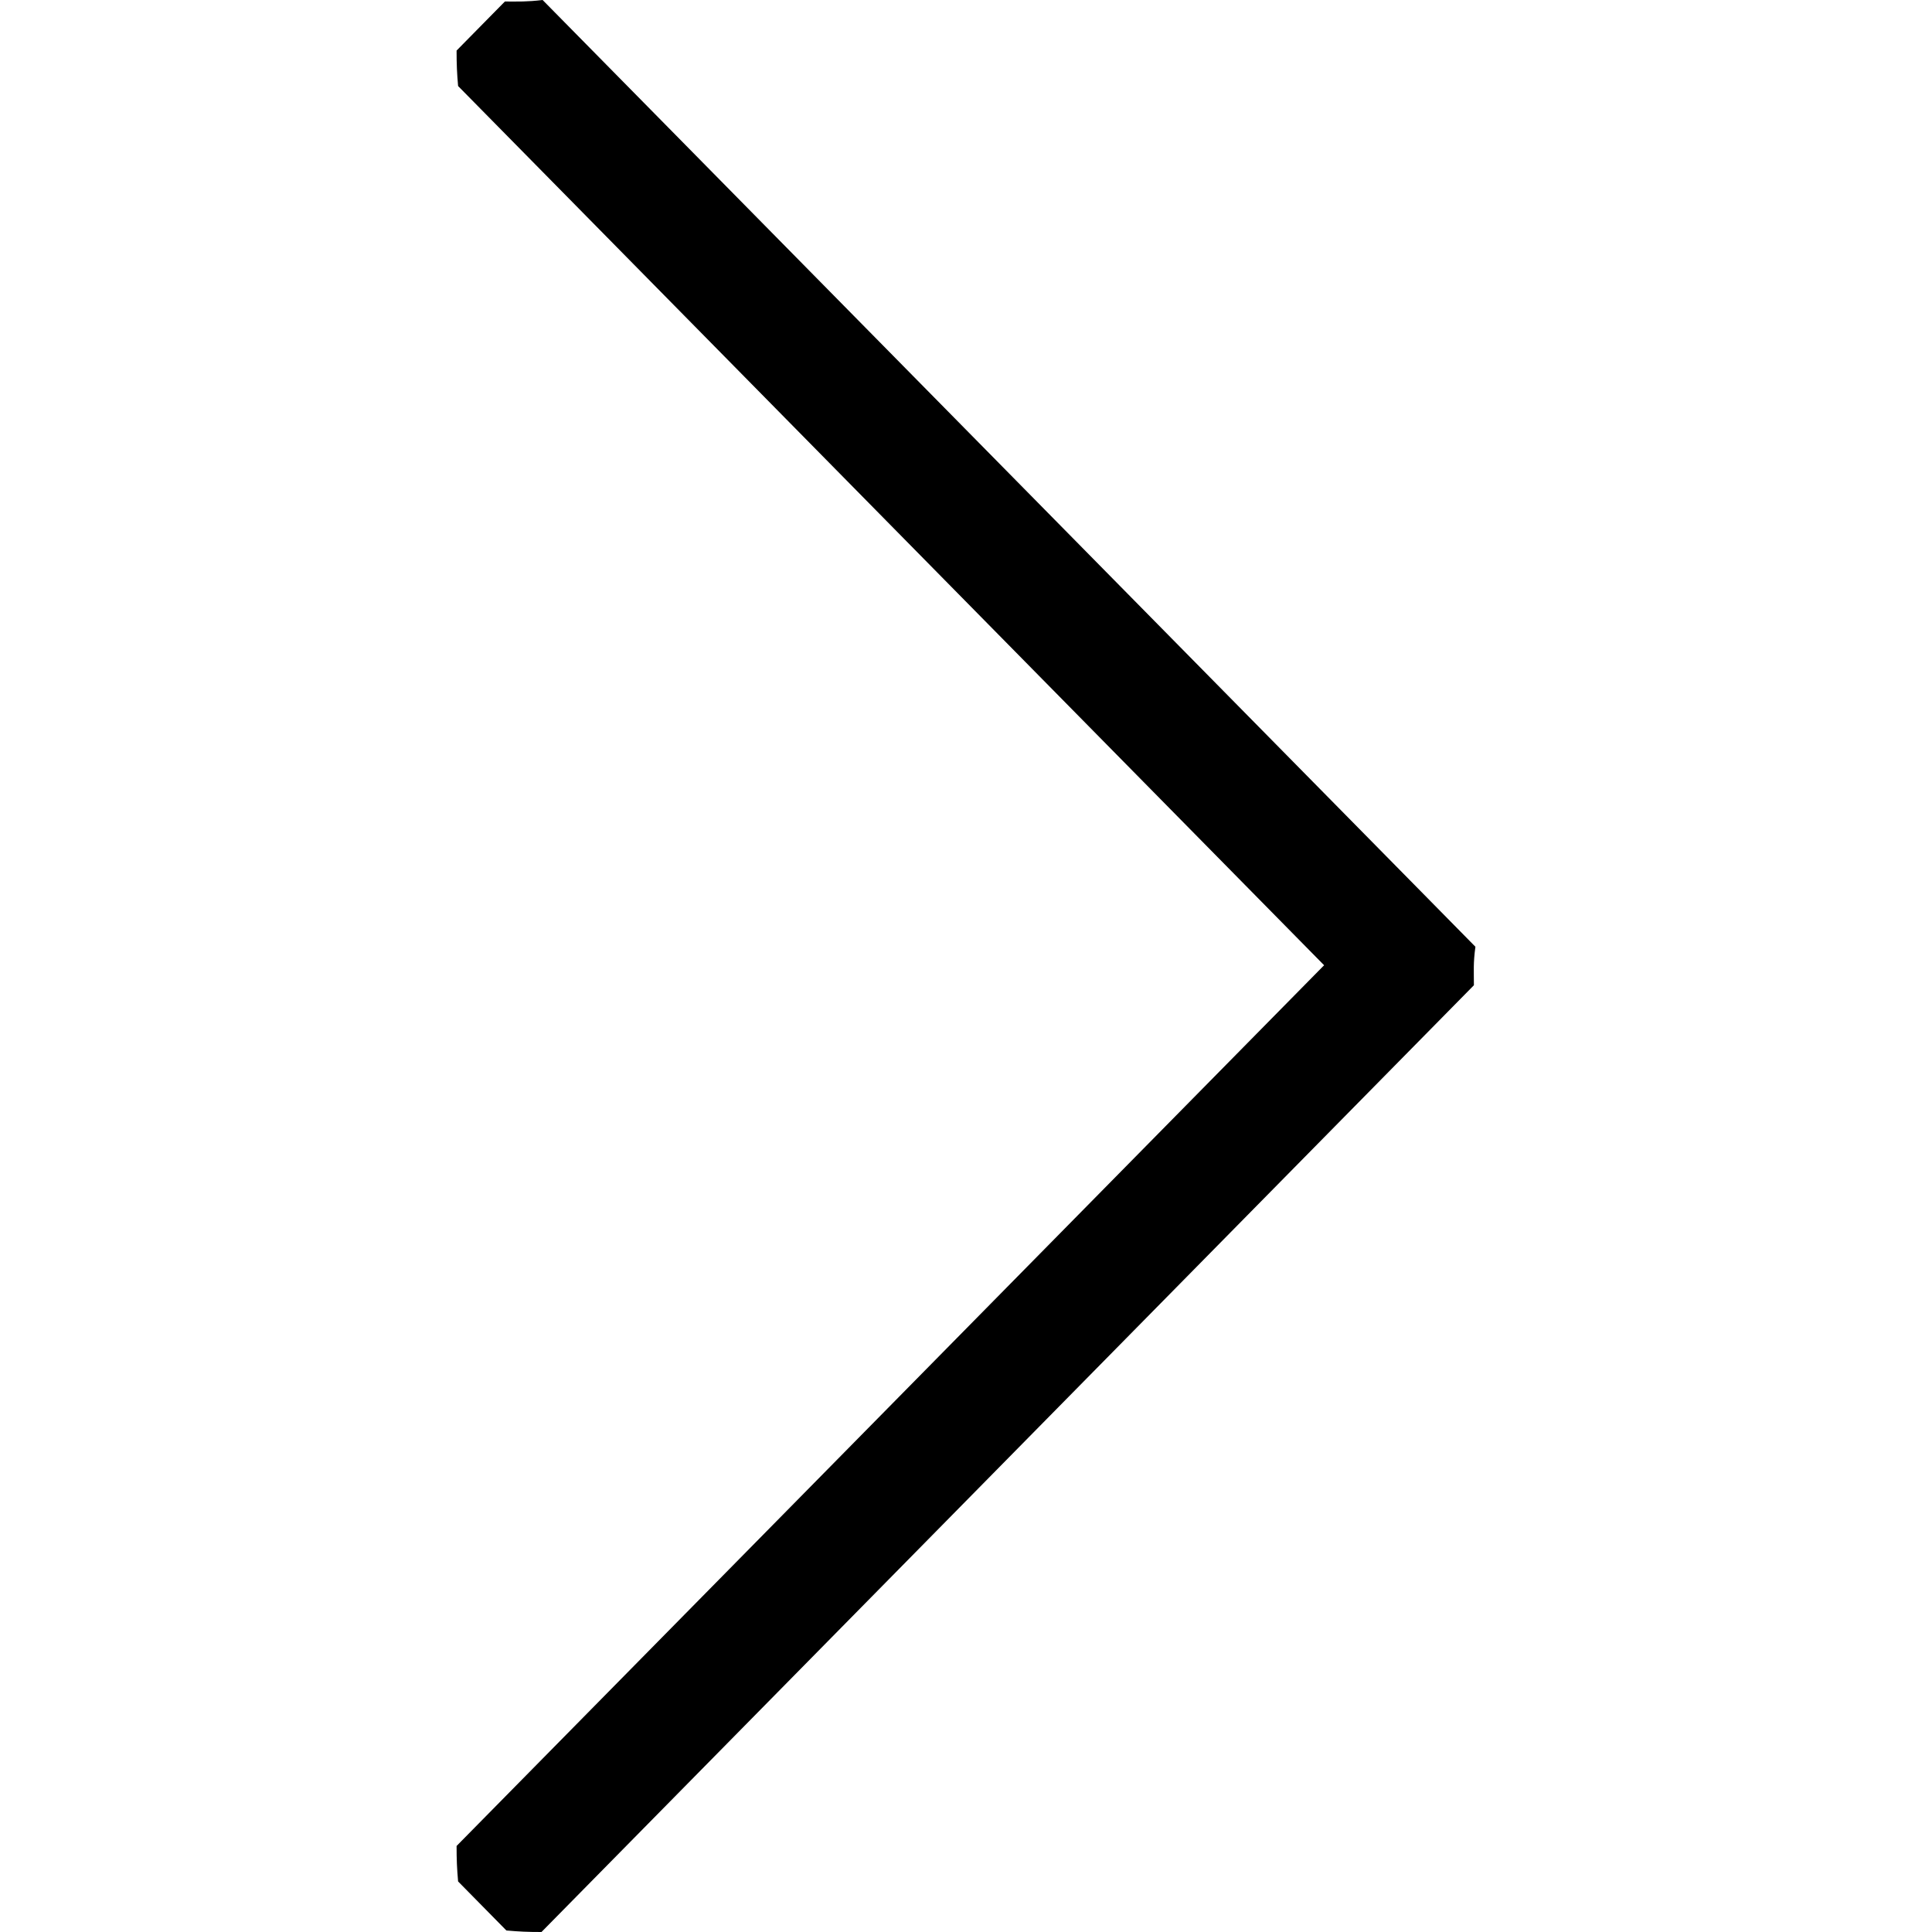 <?xml version="1.0" encoding="UTF-8"?>
<svg enable-background="new 0 0 512 512" version="1.1" viewBox="0 0 512 512" xml:space="preserve" xmlns="http://www.w3.org/2000/svg">
<path d="M378.2,237.9L143.8,0c-4.3,0.5-6.3,0.4-10,0.4l-12.8,13c0,3.8,0.1,5.9,0.4,9.4l229.5,233L121,489.2c0,3.8,0.1,5.9,0.4,9.4  l12.8,13c3.5,0.3,5.5,0.4,9.3,0.4l234.3-237.9l12.8-13c0-3.8-0.2-5.8,0.4-10.2L378.2,237.9z"/>
</svg>
